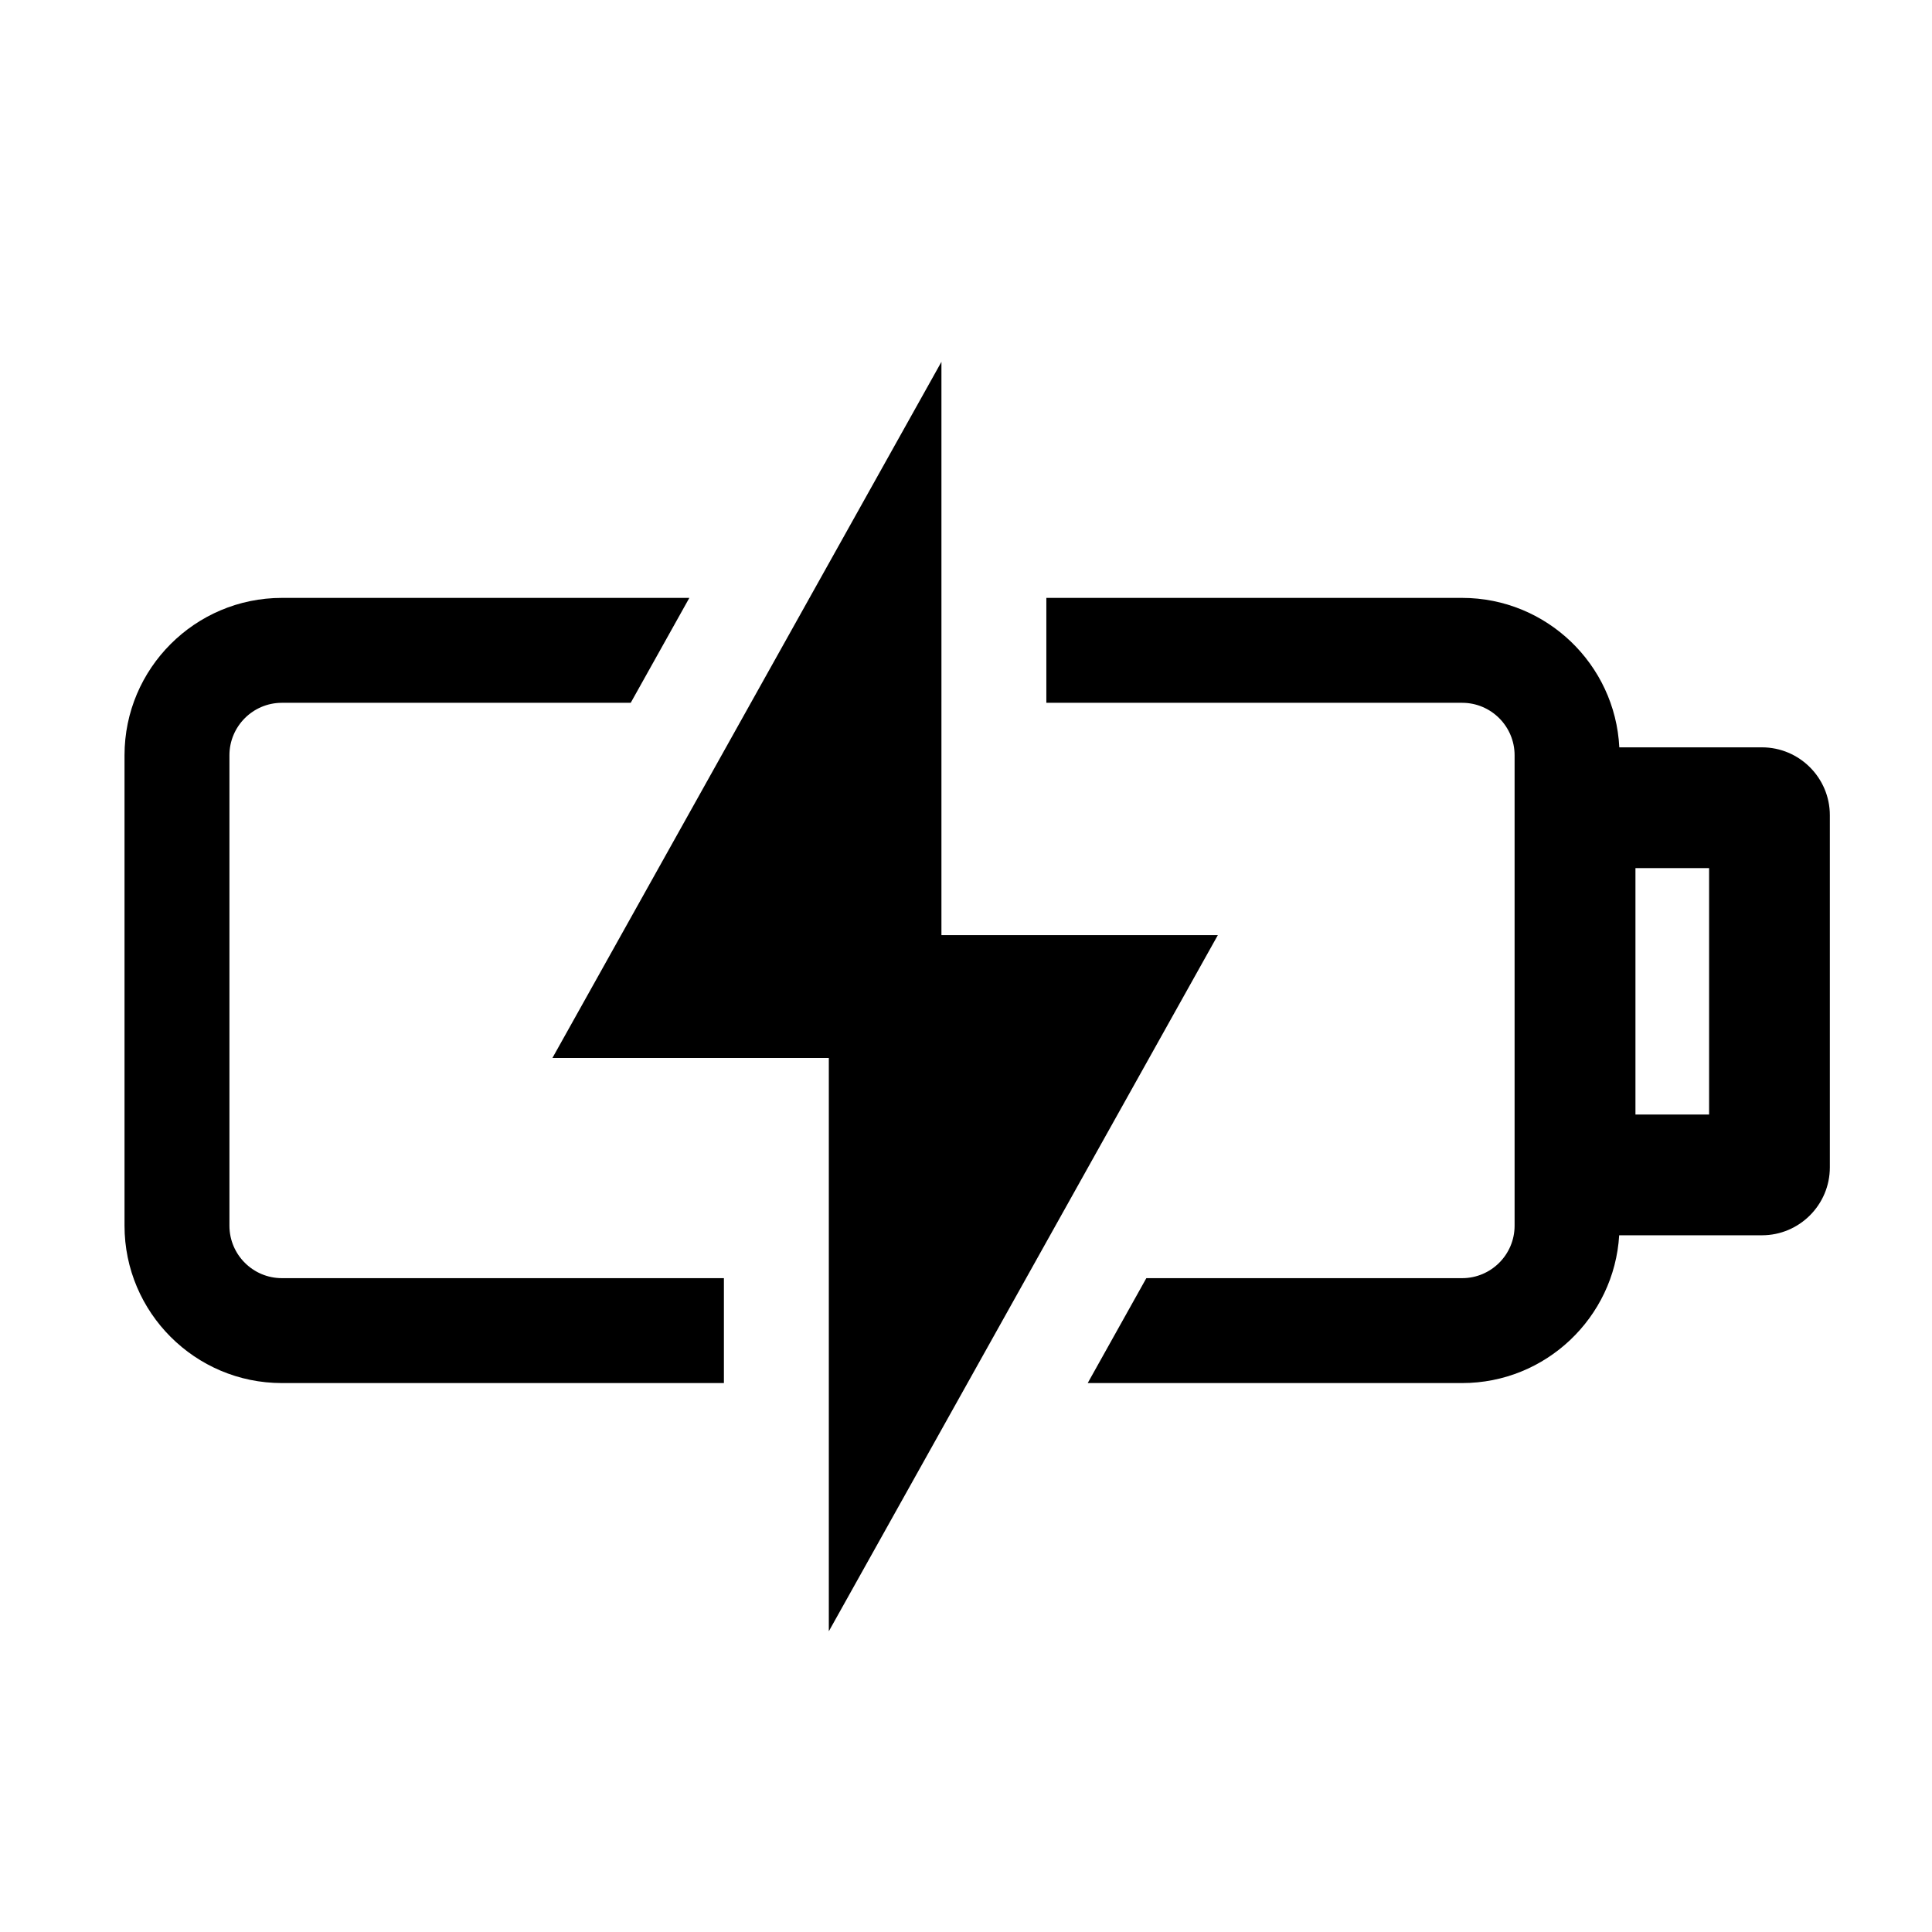 <svg height="200" width="200" xmlns:xlink="http://www.w3.org/1999/xlink" xmlns="http://www.w3.org/2000/svg" version="1.1" viewBox="0 0 1024 1024" class="icon"><path d="M933.856 396.107h-75.589c-2.194-44.051-38.715-79.211-83.302-79.211h-220.38v55.605h220.381c15.334 0 27.803 12.476 27.803 27.803v249.342c0 15.327-12.469 27.803-27.803 27.803H607.581l-31.074 55.605h198.458c44.287 0 80.603-34.693 83.239-78.328h75.652c19.851 0 36-16.149 36-36V432.107c0-19.851-16.149-36-36-36z m-28 194.619h-39.033V460.107h39.033v130.619z"></path><path d="M645.482 495.641H498.979v-123.14h0.001v-55.605h-0.001V191.784L292.791 560.753h146.502v303.856l73.517-131.555h0.001l31.073-55.606h-0.001z"></path><path d="M121.603 649.646V400.304c0-15.327 12.469-27.803 27.803-27.803h184.888l31.074-55.605H149.405c-45.994 0-83.408 37.414-83.408 83.408v249.342c0 45.994 37.414 83.408 83.408 83.408h234.282v-55.605H149.405c-15.333-0.001-27.802-12.476-27.802-27.803z"></path></svg>